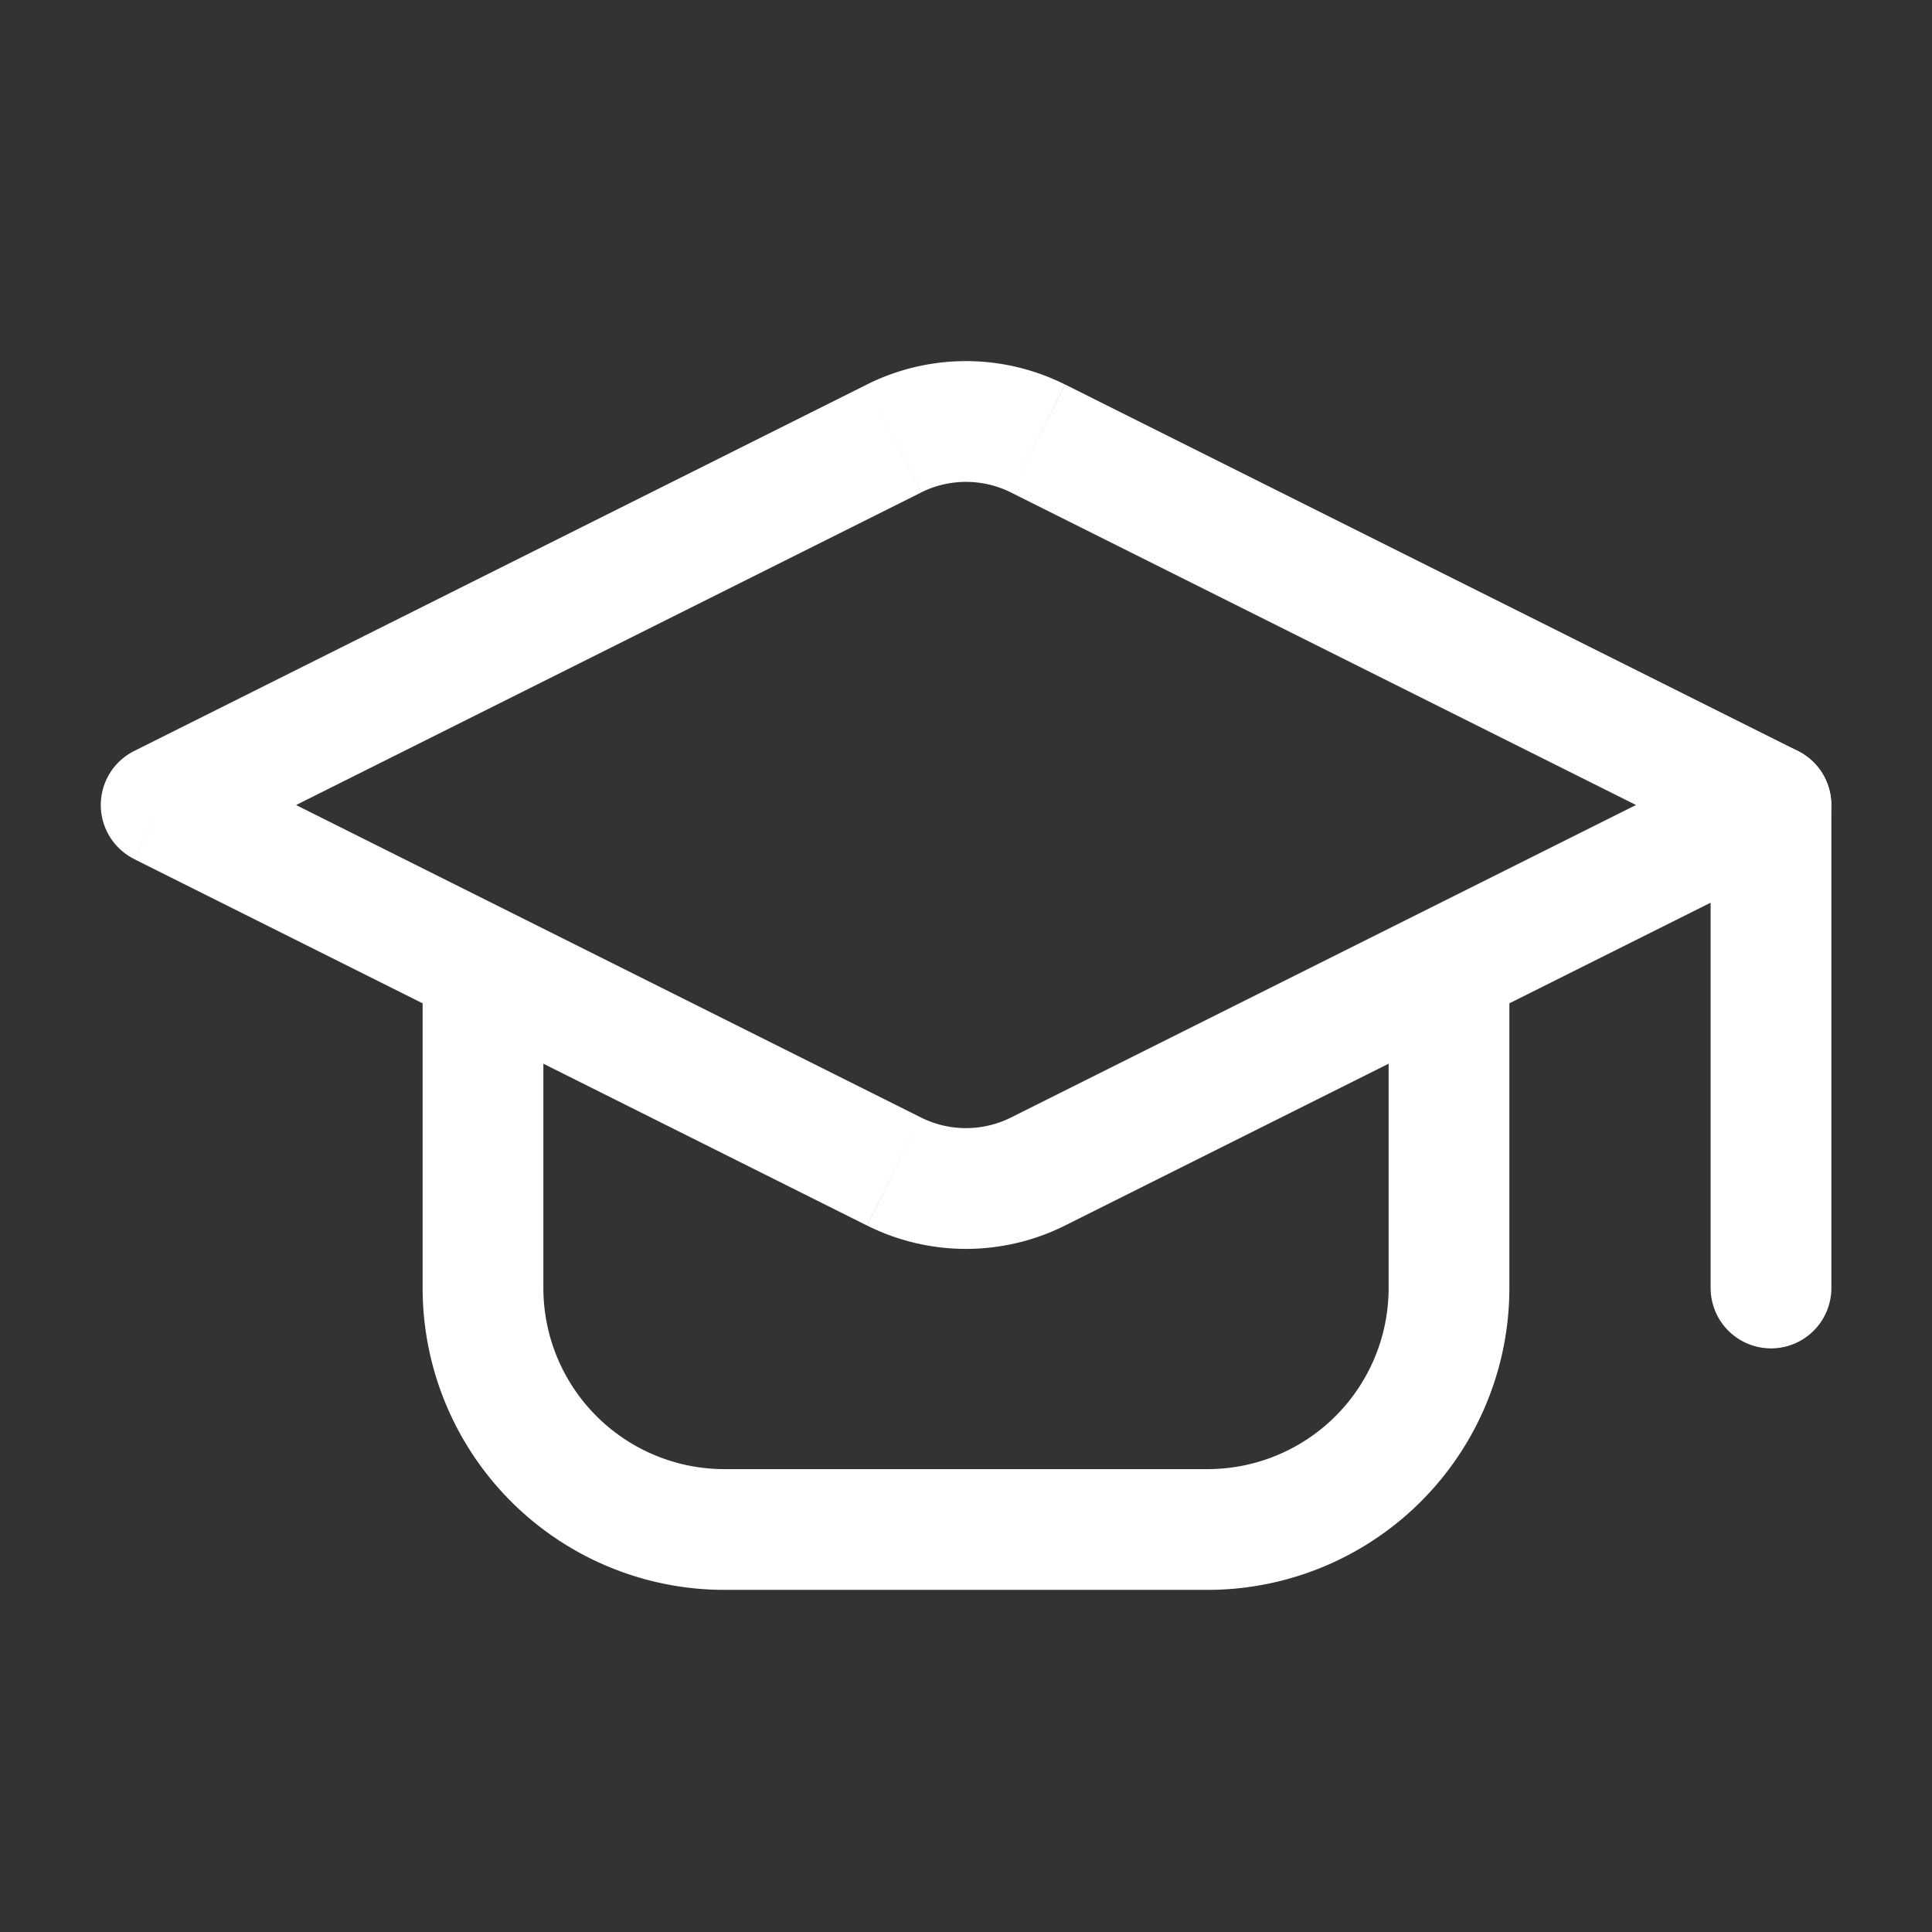 <svg xmlns="http://www.w3.org/2000/svg" xmlns:xlink="http://www.w3.org/1999/xlink" xmlns:svgjs="http://svgjs.com/svgjs" width="512" height="512" x="0" y="0" viewBox="0 0 24 24" style="enable-background:new 0 0 512 512" xml:space="preserve" class=""><rect x="0" y="0" width="24" height="24" fill="#333333" stroke="none"/><g transform="matrix(1,0,0,1,-3.552713678800501e-15,-8.881784197001252e-15)"><path fill="#ffffff" d="m11.106 5.447-.336-.67zM2 10l-.335-.67a.75.75 0 0 0 0 1.34zm10.894 4.553.336.67zM22 10l.335.67a.75.75 0 0 0 0-1.34zm-9.106-4.553.336-.67zm-1.788 9.106-.336.67zM17.25 12v4h1.5v-4zM15 18.25H9v1.5h6zM6.75 16v-4h-1.5v4zM9 18.25A2.25 2.25 0 0 1 6.75 16h-1.5A3.75 3.75 0 0 0 9 19.75zM17.25 16A2.25 2.25 0 0 1 15 18.25v1.5A3.75 3.75 0 0 0 18.75 16zM10.77 4.776 1.665 9.33l.67 1.342 9.106-4.553zm2.46 10.448 9.105-4.553-.67-1.342-9.106 4.553zm-.671-9.106 9.106 4.553.67-1.342-9.105-4.553zm-1.118 7.764L2.335 9.329l-.67 1.342 9.105 4.553zm1.118 0a1.25 1.25 0 0 1-1.118 0l-.67 1.342a2.75 2.75 0 0 0 2.459 0zm-1.118-7.764a1.25 1.25 0 0 1 1.118 0l.67-1.342a2.75 2.75 0 0 0-2.459 0z" opacity="1" data-original="#28303f" class=""></path><path stroke-linecap="round" stroke-linejoin="round" stroke-width="1.5" d="M22 10v6" fill="#ffffff" opacity="1" data-original="#000000" class="" stroke="#ffffff"></path></g></svg>